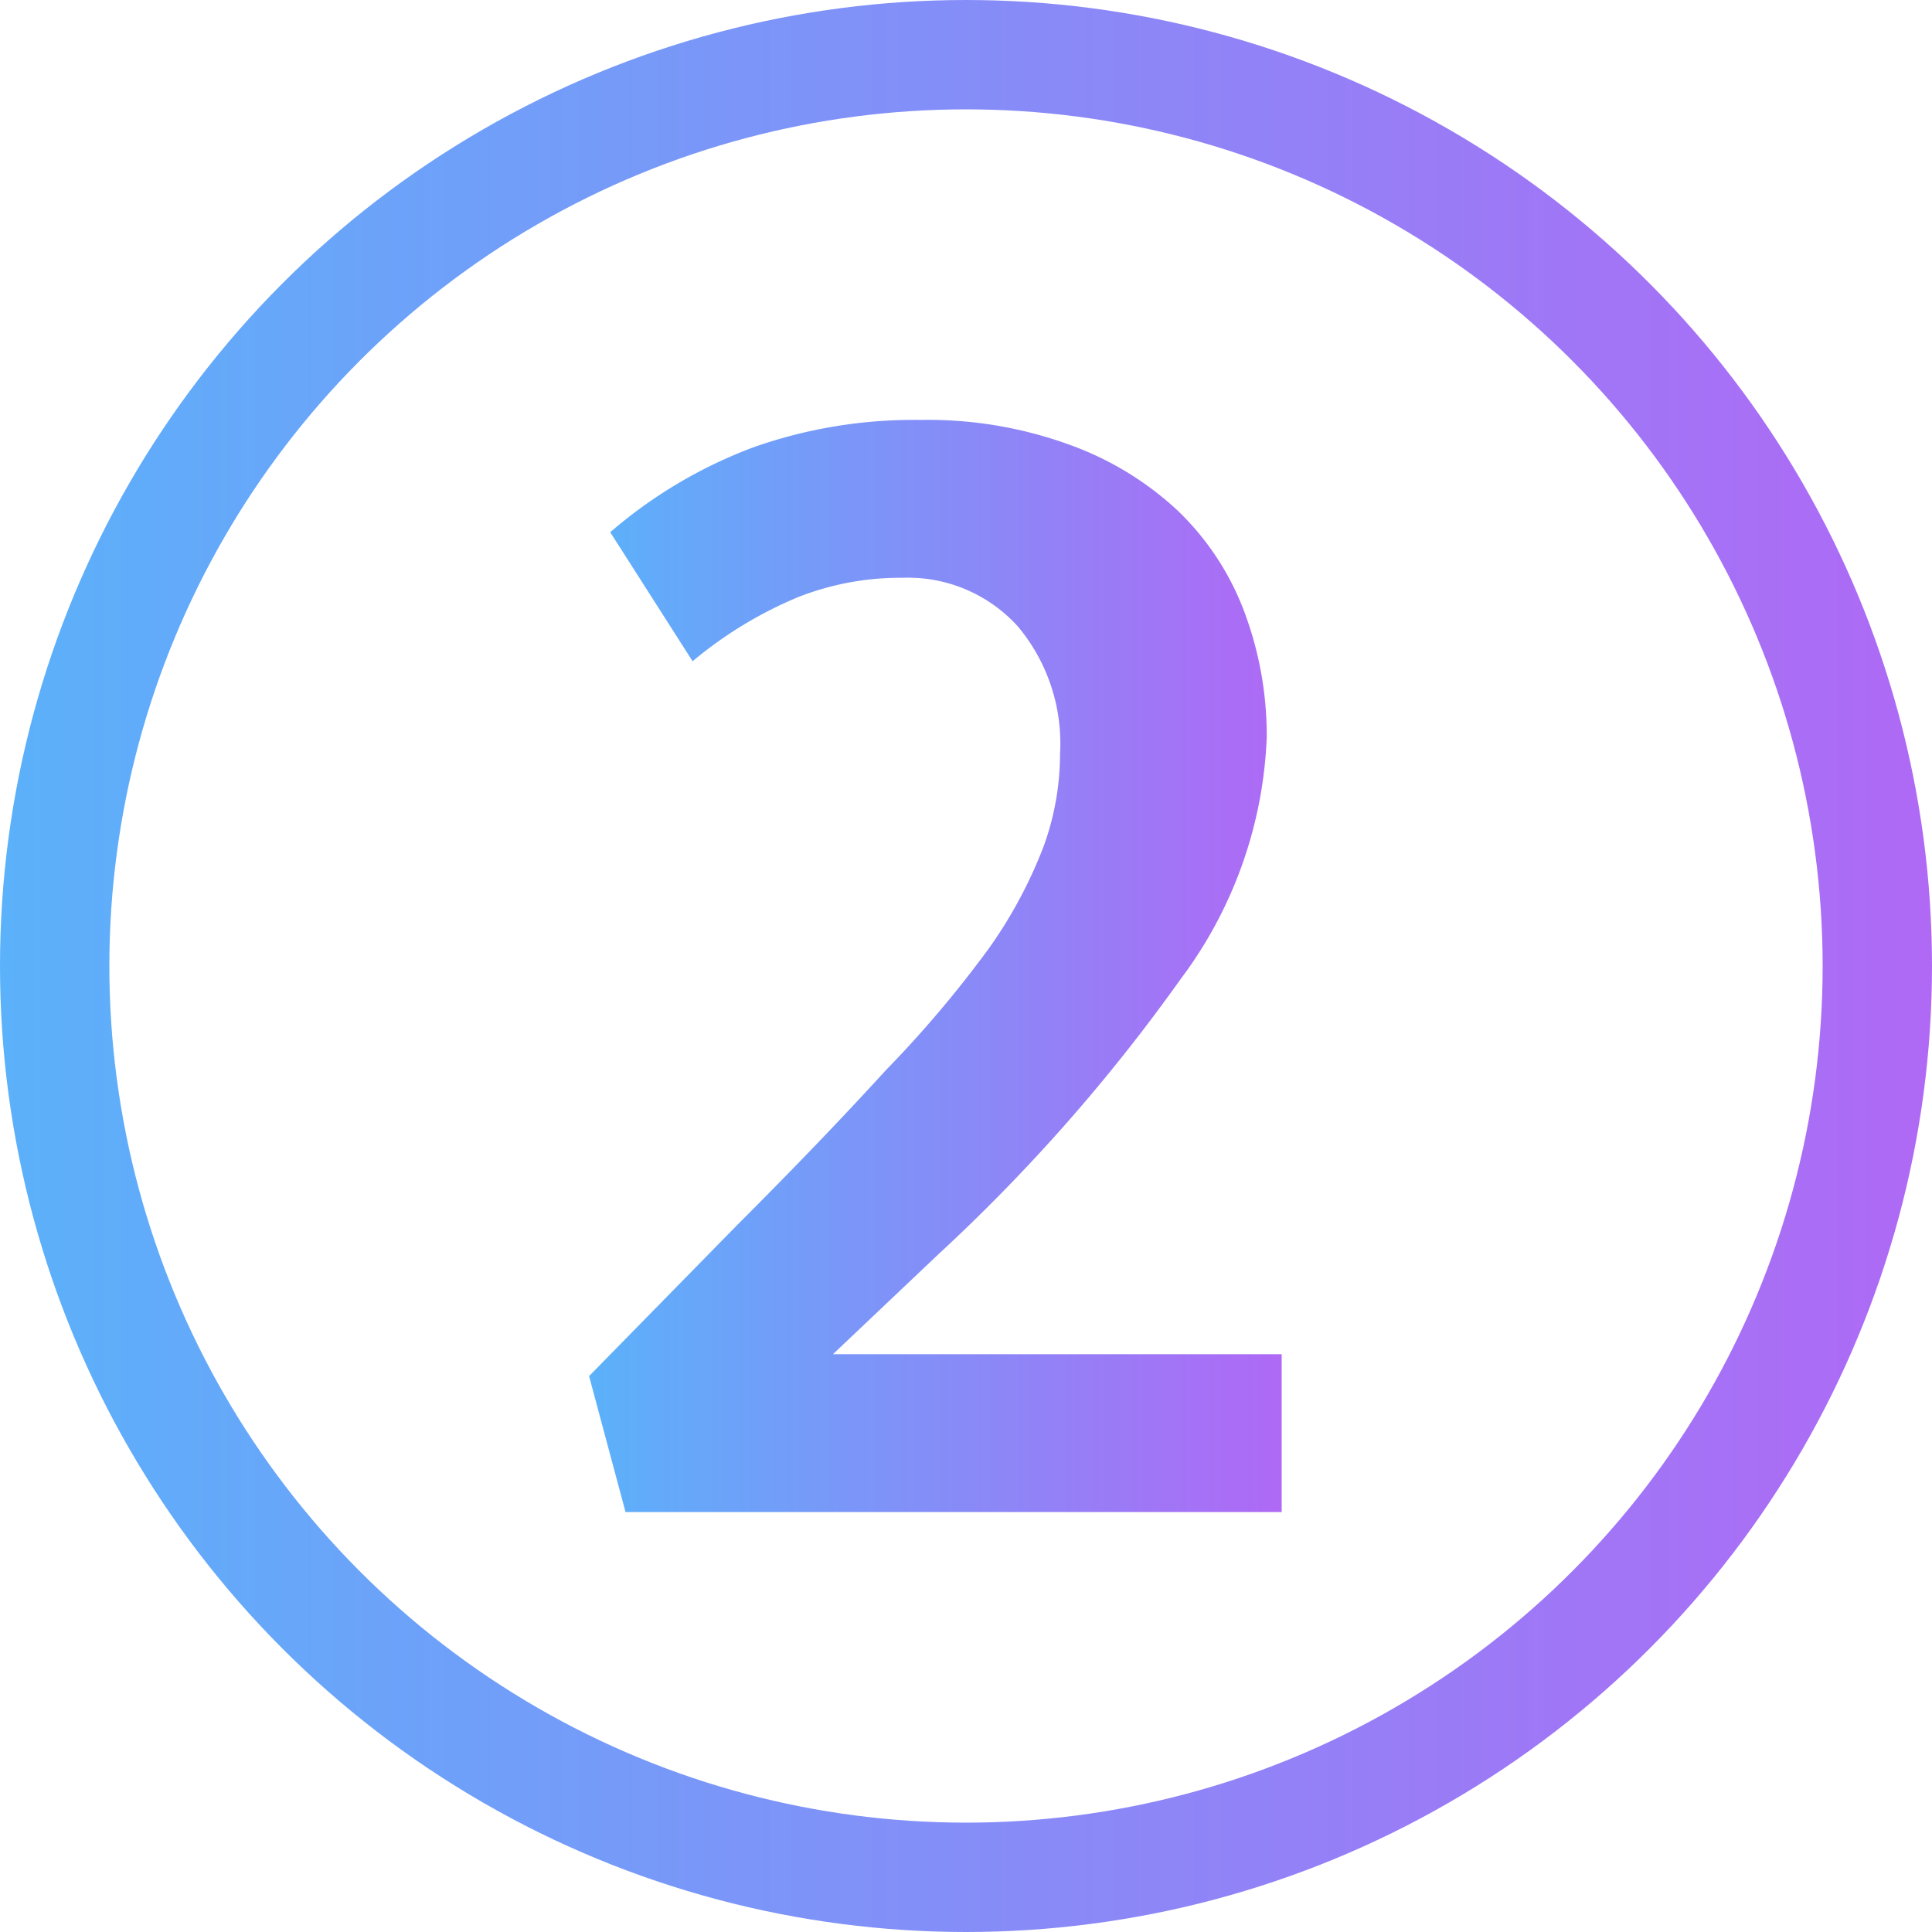 <svg xmlns="http://www.w3.org/2000/svg" xmlns:xlink="http://www.w3.org/1999/xlink" viewBox="0 0 53 53"><defs><style>.a{fill:none;stroke-miterlimit:10;stroke-width:3px;stroke:url(#a);}.b{fill:url(#b);}</style><linearGradient id="a" y1="26.5" x2="53" y2="26.5" gradientUnits="userSpaceOnUse"><stop offset="0" stop-color="#5bb1fa"></stop><stop offset="1" stop-color="#af69f5"></stop></linearGradient><linearGradient id="b" x1="16.24" x2="35.16" xlink:href="#a"></linearGradient></defs><circle class="a" cx="26.5" cy="26.5" r="25"></circle><path class="b" d="M24.75,15.85a7.68,7.68,0,0,0-2.83.52A11.21,11.21,0,0,0,19,18.14L16.74,14.6a12.94,12.94,0,0,1,3.93-2.33,13.21,13.21,0,0,1,4.58-.75,11.33,11.33,0,0,1,4.06.67,8.61,8.61,0,0,1,3,1.82,7.48,7.48,0,0,1,1.82,2.76,9.66,9.66,0,0,1,.62,3.46,11.81,11.81,0,0,1-2.37,6.64,48.56,48.56,0,0,1-6.64,7.54l-2.89,2.74H35.16v4.33h-18l-1-3.73,4-4.08c1.63-1.63,3-3.06,4.14-4.31A31,31,0,0,0,27.14,26a12.58,12.58,0,0,0,1.5-2.81,7.46,7.46,0,0,0,.44-2.51,5,5,0,0,0-1.17-3.51A4.07,4.07,0,0,0,24.75,15.85Z"></path></svg>